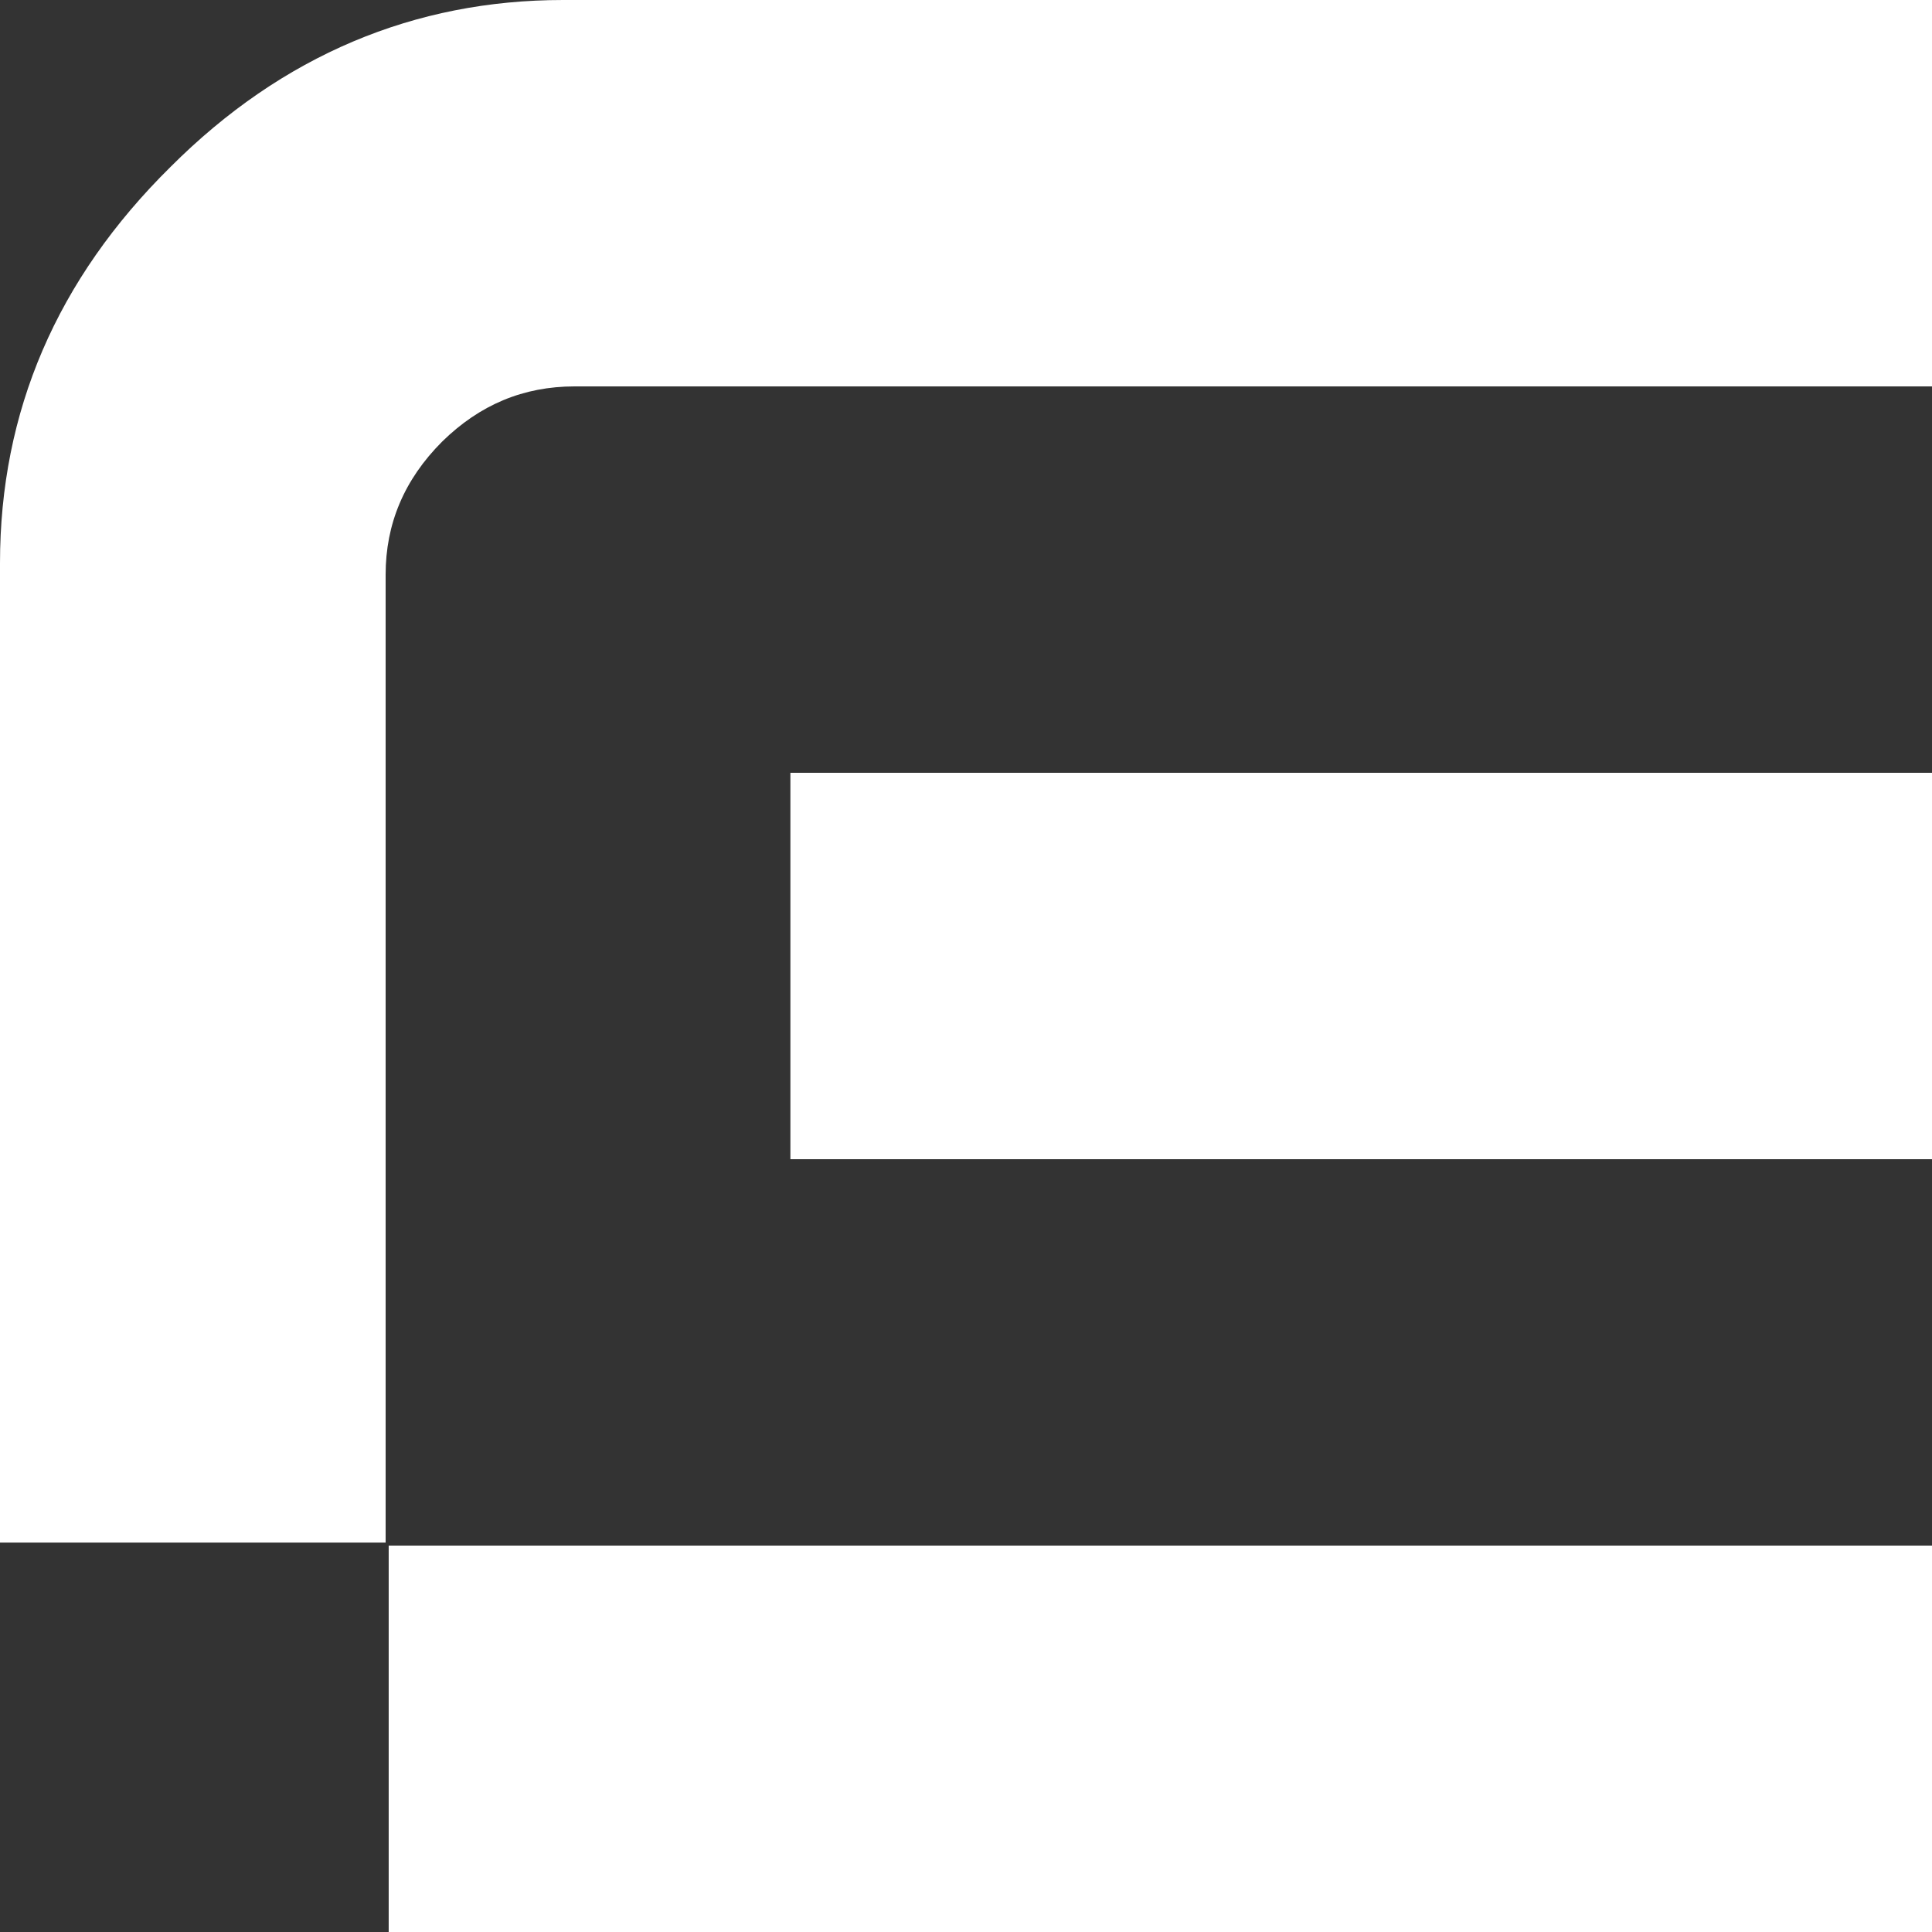 <svg width="75" height="75" viewBox="0 0 75 75" fill="none" xmlns="http://www.w3.org/2000/svg">
<rect x="0" y="0" width="75" height="75" fill="#333333" stroke="none"/>
<g clip-path="url(#clip0_719_4169)">
<path d="M75 30H30.683V45H75V30Z" fill="white"/>
<path d="M75 0V15H22.307C20.317 15 18.624 15.713 17.168 17.139C15.683 18.624 14.97 20.346 14.97 22.307V59.881H0V21.861C0 15.98 2.198 10.842 6.624 6.475C10.96 2.139 16.099 0 21.861 0H74.97H75Z" fill="white"/>
<path d="M75 60H15.089V75H75V60Z" fill="white"/>
</g>
<defs>
<clipPath id="clip0_719_4169">
<rect width="75" height="75" fill="white"/>
</clipPath>
</defs>
</svg>
